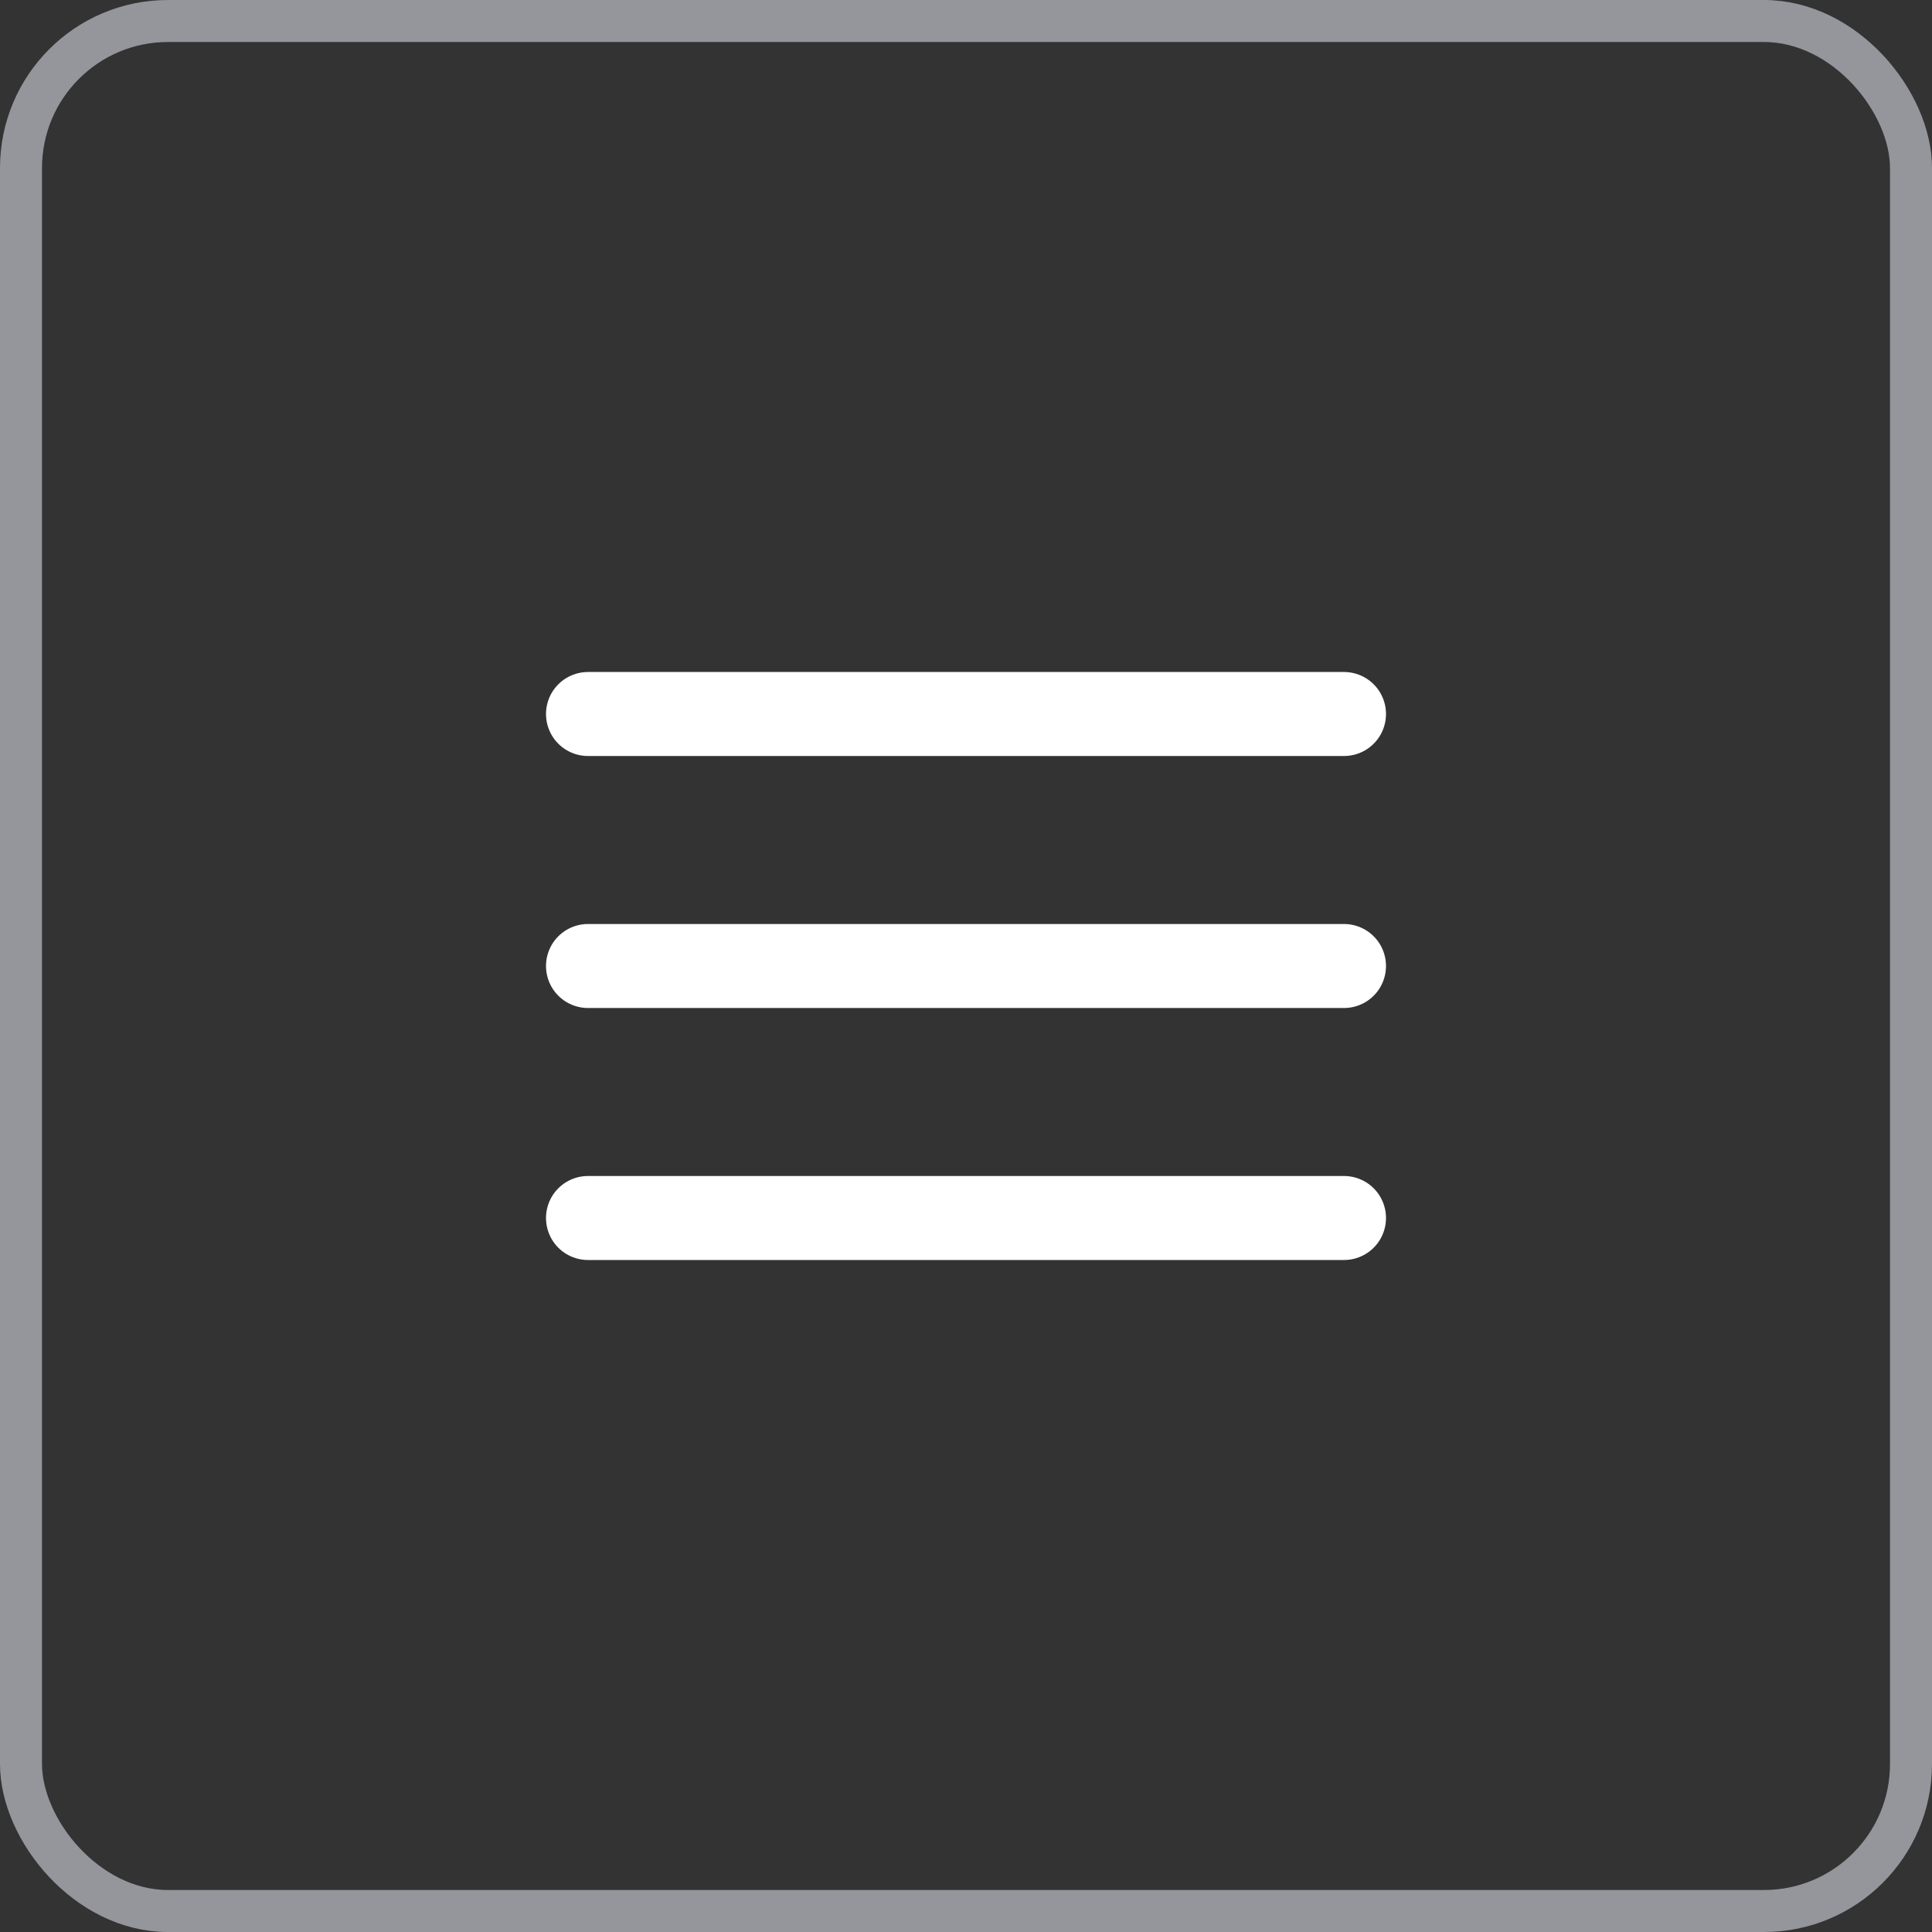 <svg width="46" height="46" viewBox="0 0 46 46" fill="none" xmlns="http://www.w3.org/2000/svg">
<rect x="0" y="0" width="46" height="46" fill="#333333" stroke="none"/>
<rect x="0.5" y="0.5" width="45" height="45" rx="3.5" stroke="#94969C"/>
<path d="M14 23H32M14 17H32M14 29H32" stroke="white" stroke-width="2" stroke-linecap="round" stroke-linejoin="round"/>
</svg>
